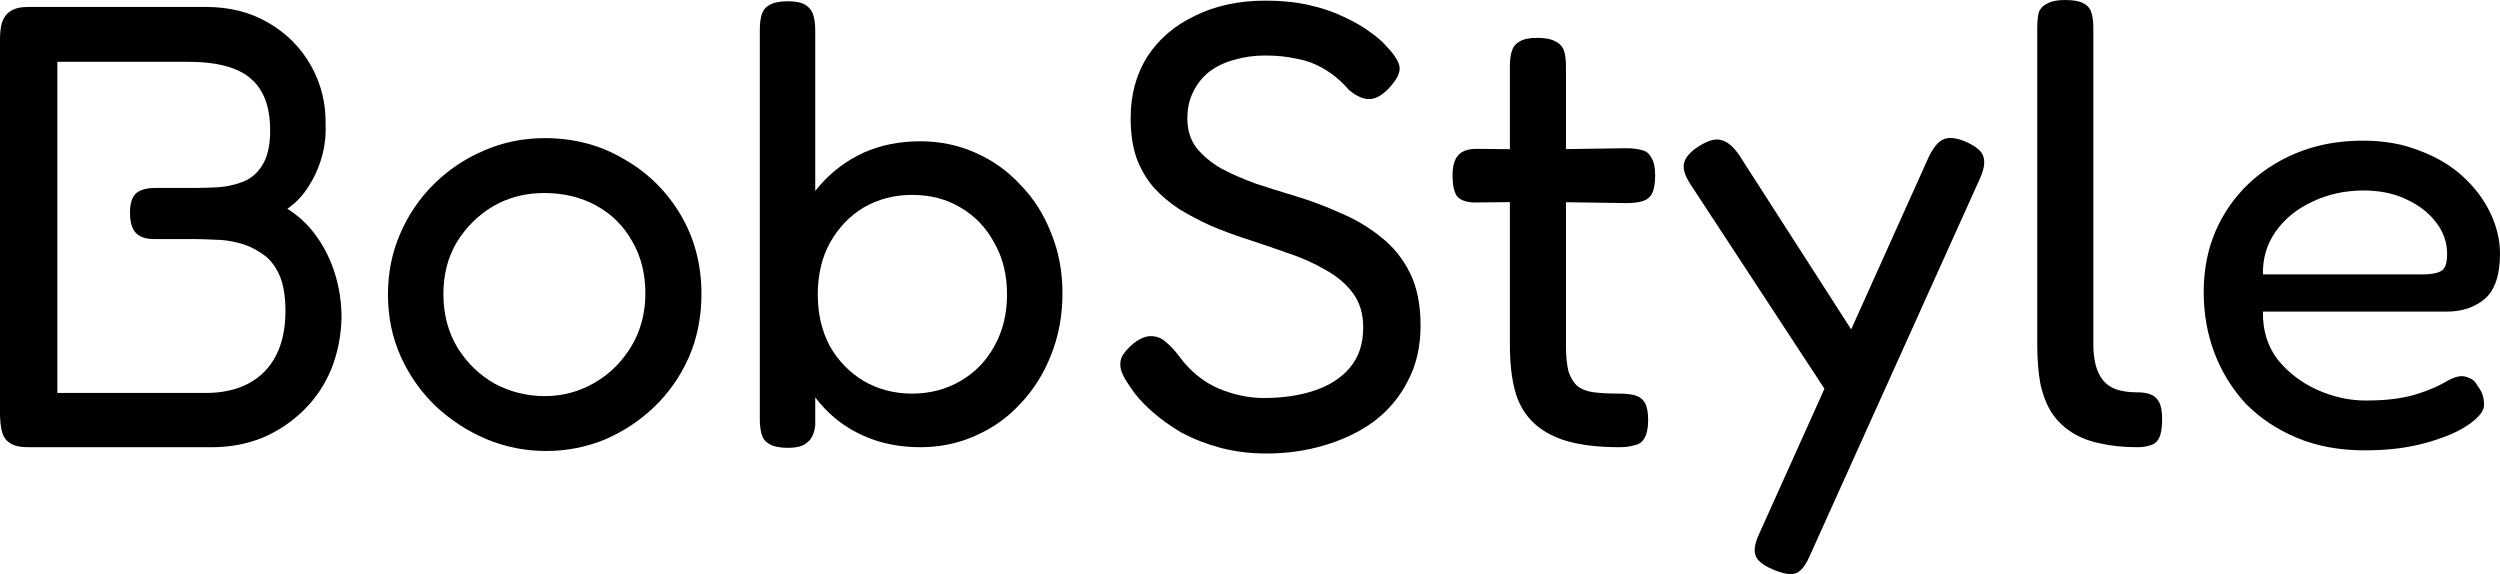 <svg xmlns="http://www.w3.org/2000/svg" fill="none" viewBox="0 0 540 124" height="124" width="540">
<path style="fill:black;fill-opacity:1;" fill="black" d="M453.672 95.778C456.057 96.323 458.718 96.596 461.654 96.596C462.755 96.596 463.673 96.46 464.407 96.187C465.232 96.005 465.875 95.506 466.333 94.688C466.792 93.78 467.022 92.418 467.022 90.601C467.022 88.875 466.792 87.604 466.333 86.786C465.875 85.969 465.232 85.424 464.407 85.151C463.673 84.879 462.755 84.743 461.654 84.743C460.002 84.743 458.58 84.561 457.387 84.198C456.195 83.834 455.185 83.199 454.36 82.29C453.626 81.382 453.075 80.292 452.708 79.02C452.341 77.658 452.158 76.069 452.158 74.252V5.995C452.158 4.723 452.02 3.633 451.745 2.725C451.469 1.817 450.873 1.135 449.955 0.681C449.13 0.227 447.799 0 445.964 0C444.313 0 443.028 0.272 442.111 0.817C441.193 1.272 440.597 1.953 440.321 2.861C440.138 3.769 440.046 4.905 440.046 6.267V74.388C440.046 77.658 440.275 80.519 440.734 82.972C441.285 85.424 442.111 87.513 443.212 89.239C444.404 90.964 445.872 92.372 447.616 93.462C449.359 94.552 451.378 95.324 453.672 95.778Z"></path>
<path style="fill:black;fill-opacity:1;" fill="black" d="M496.096 94.552C500.408 96.369 505.317 97.277 510.822 97.277C515.777 97.277 520.181 96.732 524.035 95.642C527.98 94.552 531.054 93.235 533.256 91.691C535.458 90.147 536.559 88.739 536.559 87.468C536.559 86.741 536.467 86.06 536.284 85.424C536.101 84.788 535.733 84.107 535.183 83.38C534.724 82.472 534.082 81.882 533.256 81.609C532.522 81.246 531.742 81.155 530.916 81.337C530.182 81.518 529.402 81.836 528.577 82.29C527.843 82.744 526.971 83.198 525.962 83.653C524.952 84.107 523.76 84.561 522.383 85.015C521.007 85.469 519.401 85.833 517.566 86.105C515.731 86.377 513.529 86.514 510.96 86.514C507.473 86.514 503.987 85.742 500.5 84.198C497.105 82.654 494.261 80.474 491.967 77.658C489.765 74.751 488.71 71.3 488.802 67.304H528.577C531.788 67.304 534.495 66.395 536.697 64.579C538.899 62.671 540 59.402 540 54.769C540 51.863 539.312 48.956 537.936 46.05C536.559 43.143 534.587 40.509 532.017 38.148C529.448 35.786 526.329 33.924 522.659 32.562C519.08 31.109 514.997 30.382 510.409 30.382C503.711 30.382 497.748 31.835 492.518 34.742C487.379 37.557 483.342 41.418 480.406 46.322C477.47 51.227 476.002 56.813 476.002 63.08C476.002 67.803 476.782 72.208 478.342 76.296C479.901 80.383 482.149 84.016 485.085 87.195C488.113 90.283 491.784 92.736 496.096 94.552ZM523.347 59.265H488.802C488.71 55.814 489.627 52.726 491.554 50.001C493.481 47.276 496.096 45.142 499.399 43.597C502.794 41.963 506.51 41.145 510.547 41.145C514.034 41.145 517.107 41.781 519.768 43.053C522.521 44.324 524.677 46.004 526.237 48.093C527.797 50.092 528.577 52.362 528.577 54.906C528.577 56.904 528.118 58.13 527.2 58.584C526.375 59.038 525.09 59.265 523.347 59.265Z" clip-rule="evenodd" fill-rule="evenodd"></path>
<path style="fill:black;fill-opacity:1;" fill="black" d="M383.017 123.027C380.815 122.119 379.53 121.074 379.163 119.893C378.796 118.713 379.117 117.078 380.127 114.989L394.082 83.97L365.125 39.783C363.932 37.966 363.473 36.468 363.749 35.287C364.024 34.015 365.079 32.789 366.914 31.608C368.933 30.337 370.538 29.883 371.731 30.246C373.016 30.518 374.3 31.563 375.585 33.38L399.852 71.147L416.599 33.924C417.608 31.835 418.663 30.564 419.764 30.11C420.957 29.565 422.608 29.746 424.719 30.655C426.921 31.654 428.16 32.744 428.435 33.924C428.802 35.105 428.527 36.695 427.609 38.693L390.862 120.166C389.944 122.255 388.935 123.481 387.834 123.844C386.733 124.208 385.127 123.935 383.017 123.027Z"></path>
<path style="fill:black;fill-opacity:1;" fill="black" d="M338.798 95.369C341.825 96.187 345.496 96.596 349.808 96.596C351.001 96.596 352.056 96.459 352.973 96.187C353.983 96.005 354.717 95.506 355.176 94.688C355.726 93.78 356.001 92.463 356.001 90.737C356.001 89.102 355.772 87.876 355.313 87.059C354.854 86.241 354.166 85.696 353.249 85.424C352.331 85.151 351.138 85.015 349.67 85.015C347.56 85.015 345.771 84.924 344.303 84.743C342.835 84.561 341.642 84.107 340.724 83.38C339.899 82.653 339.256 81.609 338.798 80.246C338.43 78.793 338.247 76.886 338.247 74.524V43.679L351.46 43.87C352.744 43.87 353.845 43.734 354.763 43.461C355.68 43.189 356.368 42.644 356.827 41.826C357.286 40.918 357.515 39.601 357.515 37.875C357.515 36.149 357.24 34.878 356.689 34.06C356.231 33.152 355.543 32.607 354.625 32.425C353.707 32.153 352.606 32.017 351.322 32.017L338.247 32.203V14.169C338.247 12.897 338.109 11.853 337.834 11.035C337.559 10.127 336.962 9.446 336.045 8.992C335.127 8.447 333.797 8.174 332.054 8.174C330.31 8.174 329.026 8.447 328.2 8.992C327.374 9.446 326.824 10.127 326.548 11.035C326.273 11.944 326.136 13.034 326.136 14.305V32.227L318.979 32.153C317.144 32.153 315.813 32.607 314.987 33.515C314.162 34.424 313.749 35.877 313.749 37.875C313.749 39.964 314.07 41.463 314.712 42.371C315.446 43.279 316.777 43.734 318.703 43.734L326.136 43.661V74.524C326.136 78.612 326.548 82.063 327.374 84.879C328.2 87.604 329.576 89.829 331.503 91.555C333.43 93.28 335.861 94.552 338.798 95.369Z"></path>
<path style="fill:black;fill-opacity:1;" fill="black" d="M273.535 97.958C270.048 97.958 266.745 97.549 263.626 96.732C260.598 95.915 257.799 94.825 255.23 93.462C252.753 92.009 250.551 90.419 248.624 88.694C246.697 86.968 245.183 85.242 244.082 83.517C243.073 82.063 242.431 80.882 242.155 79.974C241.88 78.975 241.926 78.022 242.293 77.113C242.752 76.205 243.623 75.206 244.908 74.116C246.376 73.026 247.661 72.526 248.762 72.617C249.863 72.617 250.872 73.026 251.79 73.843C252.799 74.661 253.808 75.751 254.817 77.113C257.111 80.201 259.91 82.472 263.213 83.925C266.516 85.288 269.773 85.969 272.985 85.969C277.114 85.969 280.784 85.424 283.995 84.334C287.206 83.244 289.73 81.609 291.565 79.429C293.492 77.159 294.455 74.252 294.455 70.71C294.455 67.803 293.721 65.351 292.253 63.353C290.785 61.355 288.812 59.674 286.335 58.312C283.857 56.858 281.105 55.632 278.077 54.633C275.049 53.543 271.975 52.499 268.856 51.5C266.378 50.682 263.947 49.774 261.561 48.775C259.176 47.685 256.928 46.504 254.817 45.233C252.707 43.87 250.826 42.281 249.175 40.464C247.615 38.648 246.376 36.513 245.459 34.061C244.633 31.608 244.22 28.747 244.22 25.477C244.22 20.482 245.413 16.077 247.798 12.262C250.276 8.447 253.716 5.495 258.121 3.406C262.525 1.226 267.617 0.136 273.397 0.136C276.792 0.136 279.912 0.454 282.756 1.09C285.601 1.726 288.124 2.589 290.326 3.679C292.528 4.678 294.409 5.768 295.969 6.948C297.529 8.038 298.721 9.083 299.547 10.082C301.199 11.808 302.116 13.261 302.3 14.442C302.483 15.623 301.795 17.076 300.235 18.802C298.767 20.436 297.345 21.299 295.969 21.39C294.593 21.481 293.079 20.845 291.427 19.483C289.684 17.485 287.849 15.94 285.922 14.851C284.087 13.761 282.114 13.034 280.004 12.671C277.985 12.216 275.737 11.989 273.26 11.989C270.874 11.989 268.626 12.307 266.516 12.943C264.497 13.488 262.708 14.351 261.148 15.532C259.68 16.712 258.533 18.166 257.708 19.891C256.882 21.526 256.469 23.434 256.469 25.614C256.469 28.066 257.111 30.155 258.396 31.881C259.772 33.606 261.561 35.105 263.763 36.377C265.965 37.557 268.443 38.648 271.195 39.647C273.948 40.555 276.838 41.463 279.866 42.371C283.169 43.37 286.427 44.597 289.638 46.05C292.849 47.412 295.74 49.138 298.309 51.227C300.878 53.225 302.942 55.769 304.502 58.857C306.062 61.945 306.842 65.76 306.842 70.301C306.842 74.843 305.924 78.839 304.089 82.29C302.346 85.742 299.914 88.648 296.795 91.01C293.675 93.281 290.097 95.006 286.06 96.187C282.114 97.368 277.939 97.958 273.535 97.958Z"></path>
<path style="fill:black;fill-opacity:1;" fill="black" d="M186.551 94.143C190.221 95.778 194.304 96.596 198.8 96.596C203.021 96.596 206.966 95.778 210.637 94.143C214.398 92.508 217.656 90.192 220.408 87.195C223.253 84.198 225.455 80.701 227.015 76.704C228.666 72.617 229.492 68.166 229.492 63.352C229.492 58.629 228.666 54.27 227.015 50.273C225.455 46.277 223.253 42.825 220.408 39.919C217.656 36.922 214.398 34.605 210.637 32.97C206.966 31.335 203.021 30.518 198.8 30.518C194.304 30.518 190.221 31.335 186.551 32.97C182.973 34.605 179.853 36.922 177.192 39.919C176.812 40.349 176.445 40.792 176.091 41.248V6.539C176.091 5.268 175.954 4.178 175.678 3.27C175.403 2.361 174.853 1.635 174.027 1.09C173.201 0.545 171.917 0.272 170.173 0.272C168.43 0.272 167.1 0.545 166.182 1.09C165.356 1.544 164.806 2.225 164.53 3.133C164.255 4.042 164.118 5.177 164.118 6.539V90.601C164.118 91.782 164.255 92.872 164.53 93.871C164.806 94.779 165.356 95.46 166.182 95.914C167.1 96.459 168.43 96.732 170.173 96.732C172.192 96.732 173.614 96.323 174.44 95.506C175.357 94.779 175.908 93.553 176.091 91.827V85.836C176.446 86.3 176.813 86.753 177.192 87.195C179.762 90.192 182.881 92.508 186.551 94.143ZM207.471 82.29C204.351 84.107 200.865 85.015 197.011 85.015C193.158 85.015 189.671 84.107 186.551 82.29C183.523 80.474 181.092 77.976 179.257 74.797C177.514 71.527 176.642 67.803 176.642 63.625C176.642 59.356 177.514 55.632 179.257 52.453C181.092 49.183 183.523 46.64 186.551 44.824C189.671 43.007 193.158 42.099 197.011 42.099C200.957 42.099 204.443 43.007 207.471 44.824C210.591 46.64 213.022 49.183 214.766 52.453C216.601 55.632 217.518 59.356 217.518 63.625C217.518 67.803 216.601 71.527 214.766 74.797C213.022 77.976 210.591 80.474 207.471 82.29Z" clip-rule="evenodd" fill-rule="evenodd"></path>
<path style="fill:black;fill-opacity:1;" fill="black" d="M117.931 97.413C113.435 97.413 109.123 96.55 104.994 94.825C100.957 93.099 97.333 90.737 94.121 87.74C90.91 84.652 88.387 81.064 86.552 76.977C84.716 72.89 83.799 68.439 83.799 63.625C83.799 58.902 84.671 54.542 86.414 50.546C88.157 46.459 90.589 42.871 93.708 39.783C96.828 36.694 100.406 34.288 104.443 32.562C108.572 30.745 112.977 29.837 117.656 29.837C123.987 29.837 129.676 31.336 134.722 34.333C139.86 37.239 143.943 41.236 146.971 46.322C149.999 51.409 151.513 57.131 151.513 63.489C151.513 68.484 150.596 73.071 148.76 77.249C146.925 81.337 144.448 84.879 141.328 87.876C138.209 90.874 134.63 93.235 130.593 94.961C126.556 96.596 122.335 97.413 117.931 97.413ZM117.656 85.56C121.51 85.56 125.088 84.606 128.391 82.699C131.694 80.792 134.355 78.158 136.374 74.797C138.392 71.436 139.402 67.621 139.402 63.353C139.402 59.084 138.438 55.314 136.511 52.044C134.676 48.775 132.107 46.231 128.804 44.415C125.501 42.598 121.739 41.69 117.518 41.69C113.481 41.69 109.811 42.644 106.508 44.551C103.297 46.459 100.682 49.047 98.663 52.317C96.736 55.587 95.773 59.311 95.773 63.489C95.773 67.849 96.782 71.709 98.801 75.069C100.819 78.339 103.48 80.928 106.783 82.835C110.178 84.652 113.802 85.56 117.656 85.56Z" clip-rule="evenodd" fill-rule="evenodd"></path>
<path style="fill:black;fill-opacity:1;" fill="black" d="M2.064 95.642C2.982 96.278 4.267 96.596 5.918 96.596H45.831C49.685 96.596 53.309 95.914 56.704 94.552C60.099 93.099 63.081 91.1 65.65 88.557C68.219 86.014 70.192 83.062 71.568 79.702C72.944 76.25 73.678 72.572 73.77 68.666C73.77 65.396 73.311 62.263 72.394 59.265C71.476 56.268 70.146 53.543 68.402 51.091C66.659 48.638 64.549 46.64 62.071 45.096C63.906 43.825 65.42 42.235 66.613 40.328C67.898 38.329 68.861 36.195 69.503 33.924C70.146 31.654 70.421 29.337 70.329 26.976C70.421 22.344 69.366 18.075 67.164 14.169C64.962 10.264 61.888 7.175 57.942 4.905C54.089 2.634 49.593 1.499 44.455 1.499H6.056C4.404 1.499 3.12 1.816 2.202 2.452C1.376 2.997 0.78 3.815 0.413 4.905C0.138 5.904 0 7.084 0 8.447V89.375C0 90.737 0.138 92.009 0.413 93.19C0.688 94.279 1.239 95.097 2.064 95.642ZM44.455 84.879H12.387V13.352H40.601C46.932 13.352 51.474 14.578 54.226 17.03C56.979 19.392 58.355 23.116 58.355 28.202C58.355 31.472 57.759 34.015 56.566 35.832C55.465 37.557 53.997 38.738 52.162 39.374C50.419 40.01 48.629 40.373 46.794 40.464C44.959 40.555 43.308 40.6 41.84 40.6H33.444C31.609 40.6 30.233 41.009 29.315 41.826C28.489 42.644 28.077 44.006 28.077 45.913C28.077 47.912 28.489 49.365 29.315 50.273C30.141 51.181 31.471 51.636 33.306 51.636H41.702C43.078 51.636 44.592 51.681 46.244 51.772C47.987 51.772 49.73 51.999 51.474 52.453C53.309 52.907 55.006 53.679 56.566 54.769C58.126 55.768 59.365 57.267 60.282 59.265C61.2 61.264 61.658 63.898 61.658 67.167C61.658 70.982 60.97 74.207 59.594 76.841C58.218 79.475 56.245 81.473 53.676 82.835C51.107 84.198 48.033 84.879 44.455 84.879Z" clip-rule="evenodd" fill-rule="evenodd"></path>
</svg>
